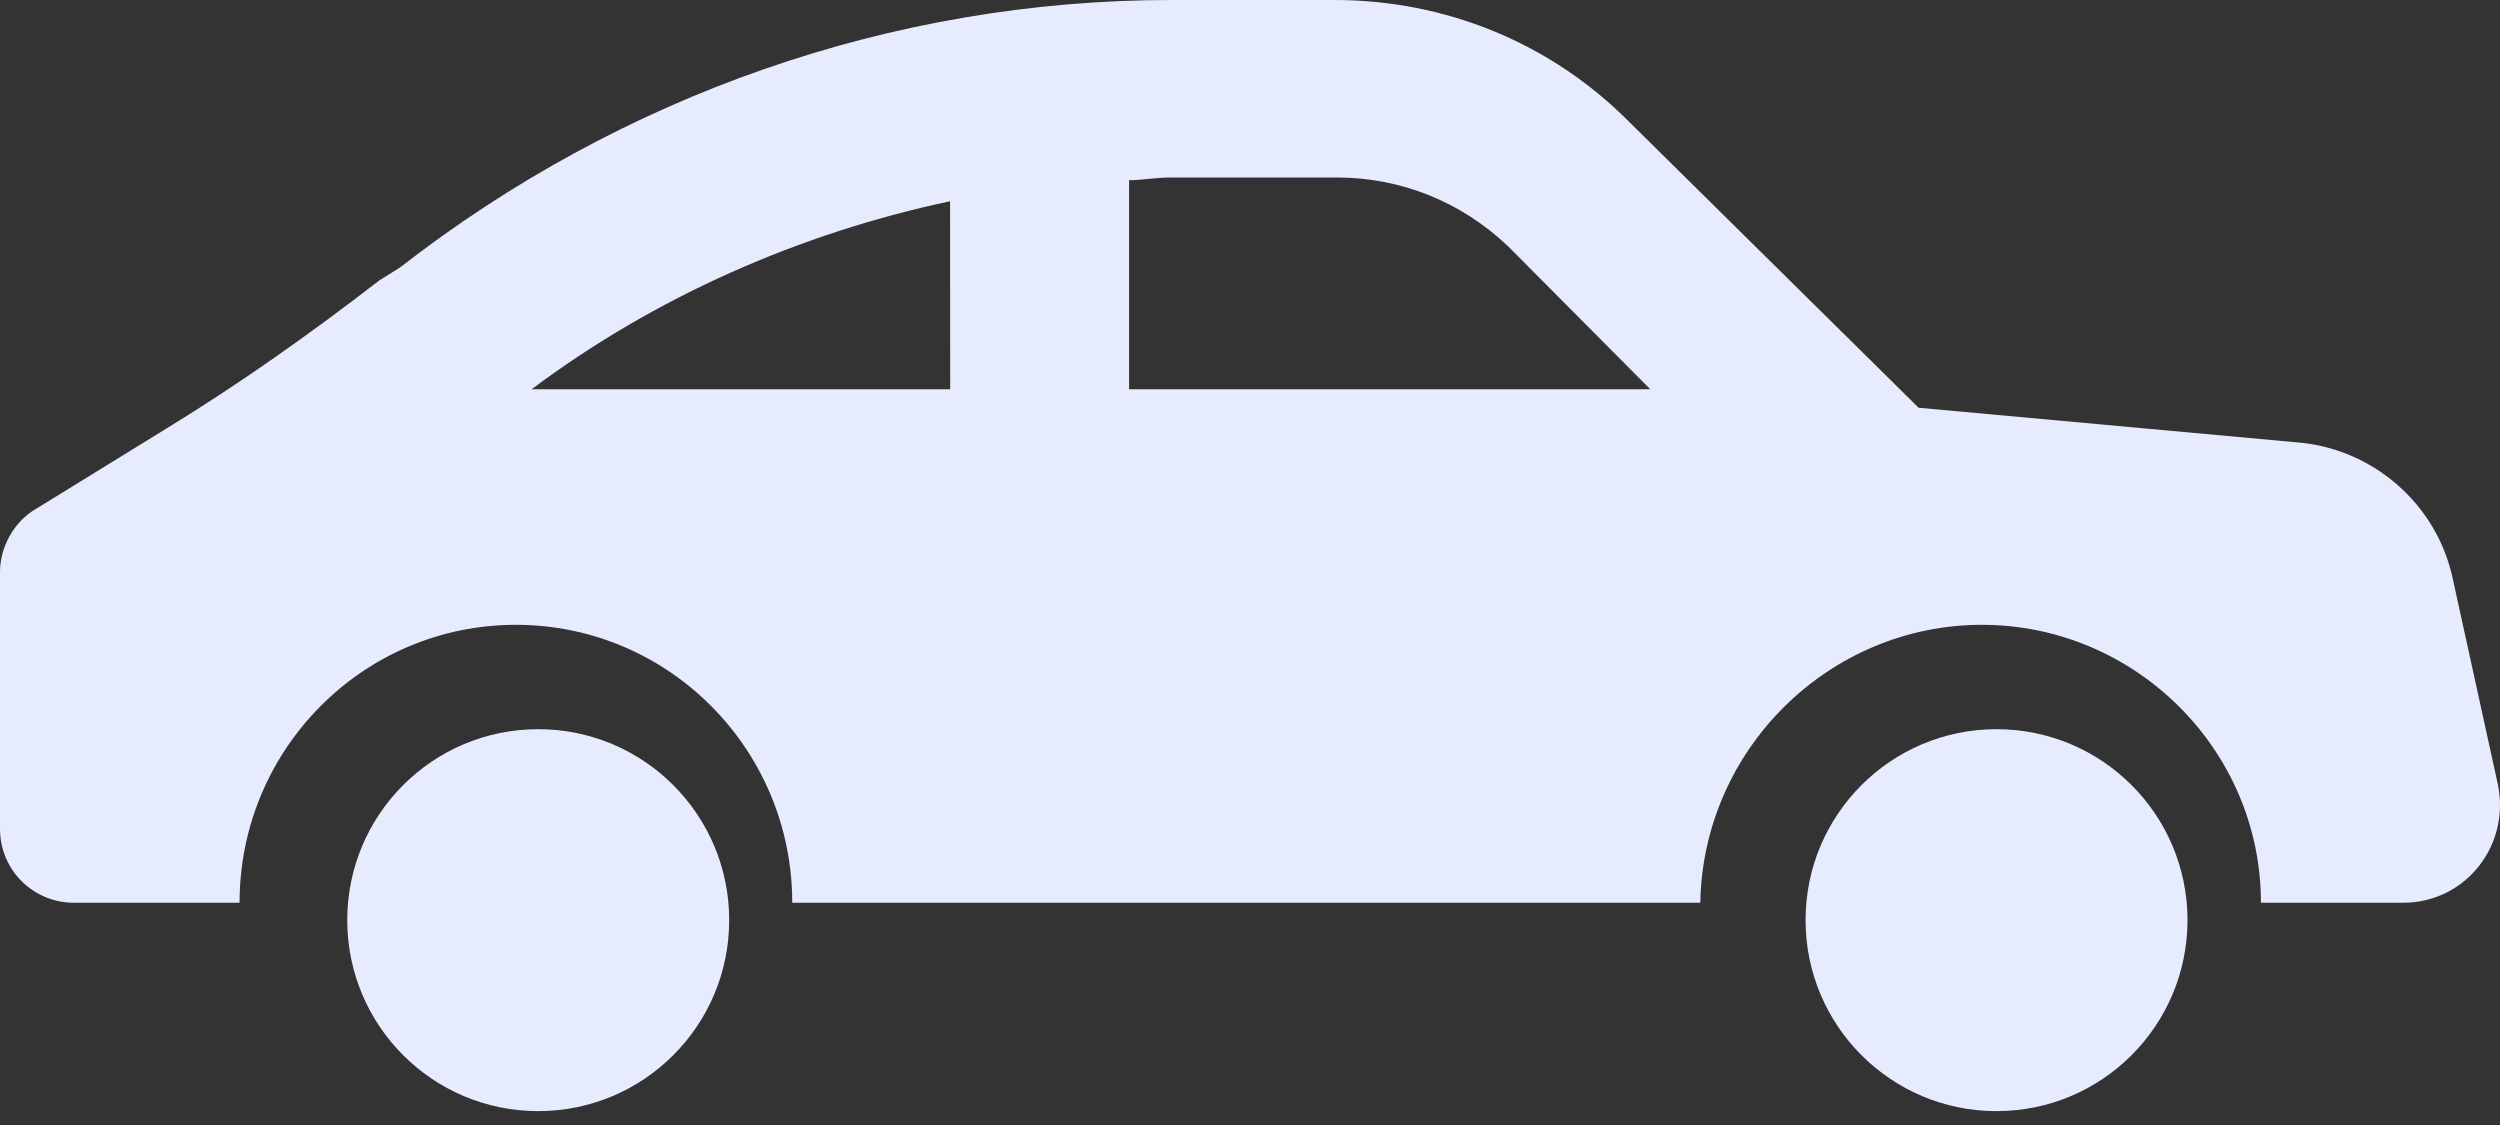<?xml version="1.0" encoding="UTF-8"?>
<svg width="40px" height="18px" viewBox="0 0 40 18" version="1.1" xmlns="http://www.w3.org/2000/svg" xmlns:xlink="http://www.w3.org/1999/xlink">
    <rect x="0" y="0" width="40" height="18" fill="#333333" stroke="none"/>
    <!-- Generator: Sketch 61.2 (89653) - https://sketch.com -->
    <title>np_automotive_2603710_000000</title>
    <desc>Created with Sketch.</desc>
    <g id="V4" stroke="none" stroke-width="1" fill="none" fill-rule="evenodd">
        <g id="Insights-/-Insight-Article" transform="translate(-82, -4763)" fill="#E7EBFE">
            <g id="Group-11" transform="translate(72, 4737)">
                <g id="np_automotive_2603710_000000" transform="translate(10, 26)">
                    <path d="M39.963,12.538 L39.248,9.277 C38.994,8.05 37.941,7.159 36.721,7.075 L30.698,6.524 L26.066,1.949 C24.803,0.678 23.118,0 21.35,0 L18.74,0 C14.275,0 9.939,1.526 6.401,4.279 L6.063,4.491 C4.968,5.338 3.831,6.142 2.652,6.863 L0.589,8.134 C0.211,8.346 0,8.769 0,9.15 L0,13.258 C0,13.937 0.548,14.444 1.179,14.444 L3.833,14.444 C3.833,11.987 5.812,9.997 8.254,9.997 C10.697,9.997 12.676,11.987 12.676,14.444 L27.205,14.444 C27.246,11.987 29.267,9.997 31.71,9.997 C34.153,9.997 36.175,11.987 36.175,14.444 L38.448,14.444 C39.458,14.444 40.174,13.513 39.963,12.538 L39.963,12.538 Z M15.203,6.228 L8.506,6.228 C10.485,4.746 12.801,3.73 15.201,3.22 L15.203,6.228 Z M18.065,6.228 L18.065,2.883 C18.276,2.883 18.486,2.84 18.74,2.84 L21.393,2.84 C22.403,2.84 23.372,3.22 24.13,3.941 L26.404,6.228 L18.065,6.228 Z" id="Shape"></path>
                    <path d="M11.667,14.722 C11.667,16.41 10.299,17.778 8.611,17.778 C6.923,17.778 5.556,16.41 5.556,14.722 C5.556,13.034 6.923,11.667 8.611,11.667 C10.299,11.667 11.667,13.034 11.667,14.722" id="Path"></path>
                    <path d="M35,14.722 C35,16.41 33.632,17.778 31.944,17.778 C30.257,17.778 28.889,16.41 28.889,14.722 C28.889,13.034 30.257,11.667 31.944,11.667 C33.632,11.667 35,13.034 35,14.722" id="Path"></path>
                </g>
            </g>
        </g>
    </g>
</svg>